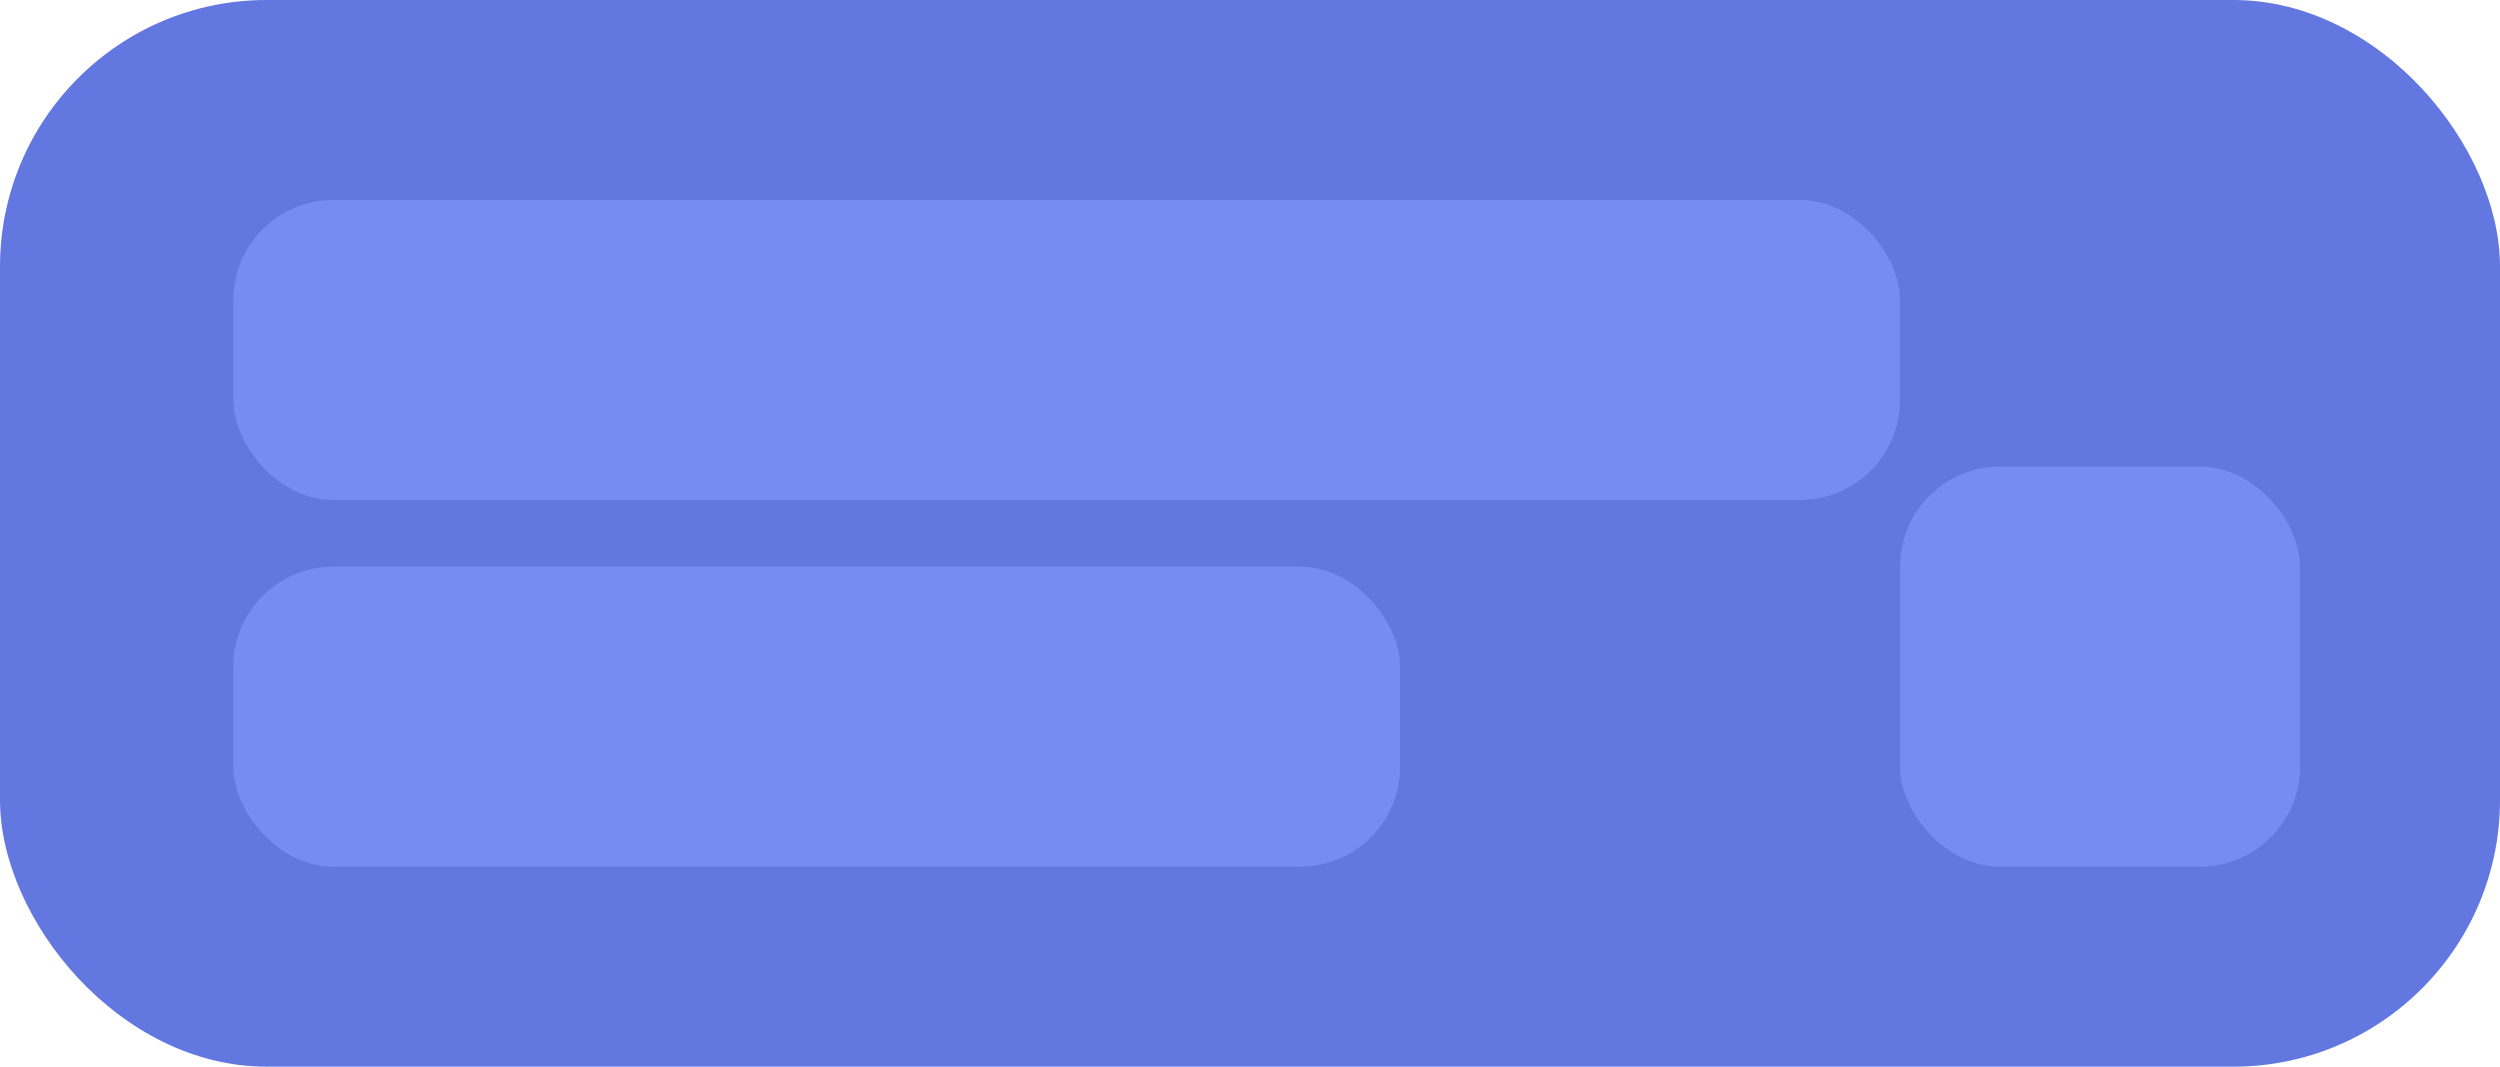 <svg width="150" height="64" viewBox="0 0 150 64" fill="none" xmlns="http://www.w3.org/2000/svg">
<rect width="150" height="64" rx="16" fill="#6377E1"/>
<rect x="14" y="12" width="100" height="18" rx="6" fill="#778BF5"/>
<rect x="14" y="34" width="70" height="18" rx="6" fill="#778BF5"/>
<rect x="114" y="28" width="24" height="24" rx="6" fill="#778BF5"/>
</svg>

